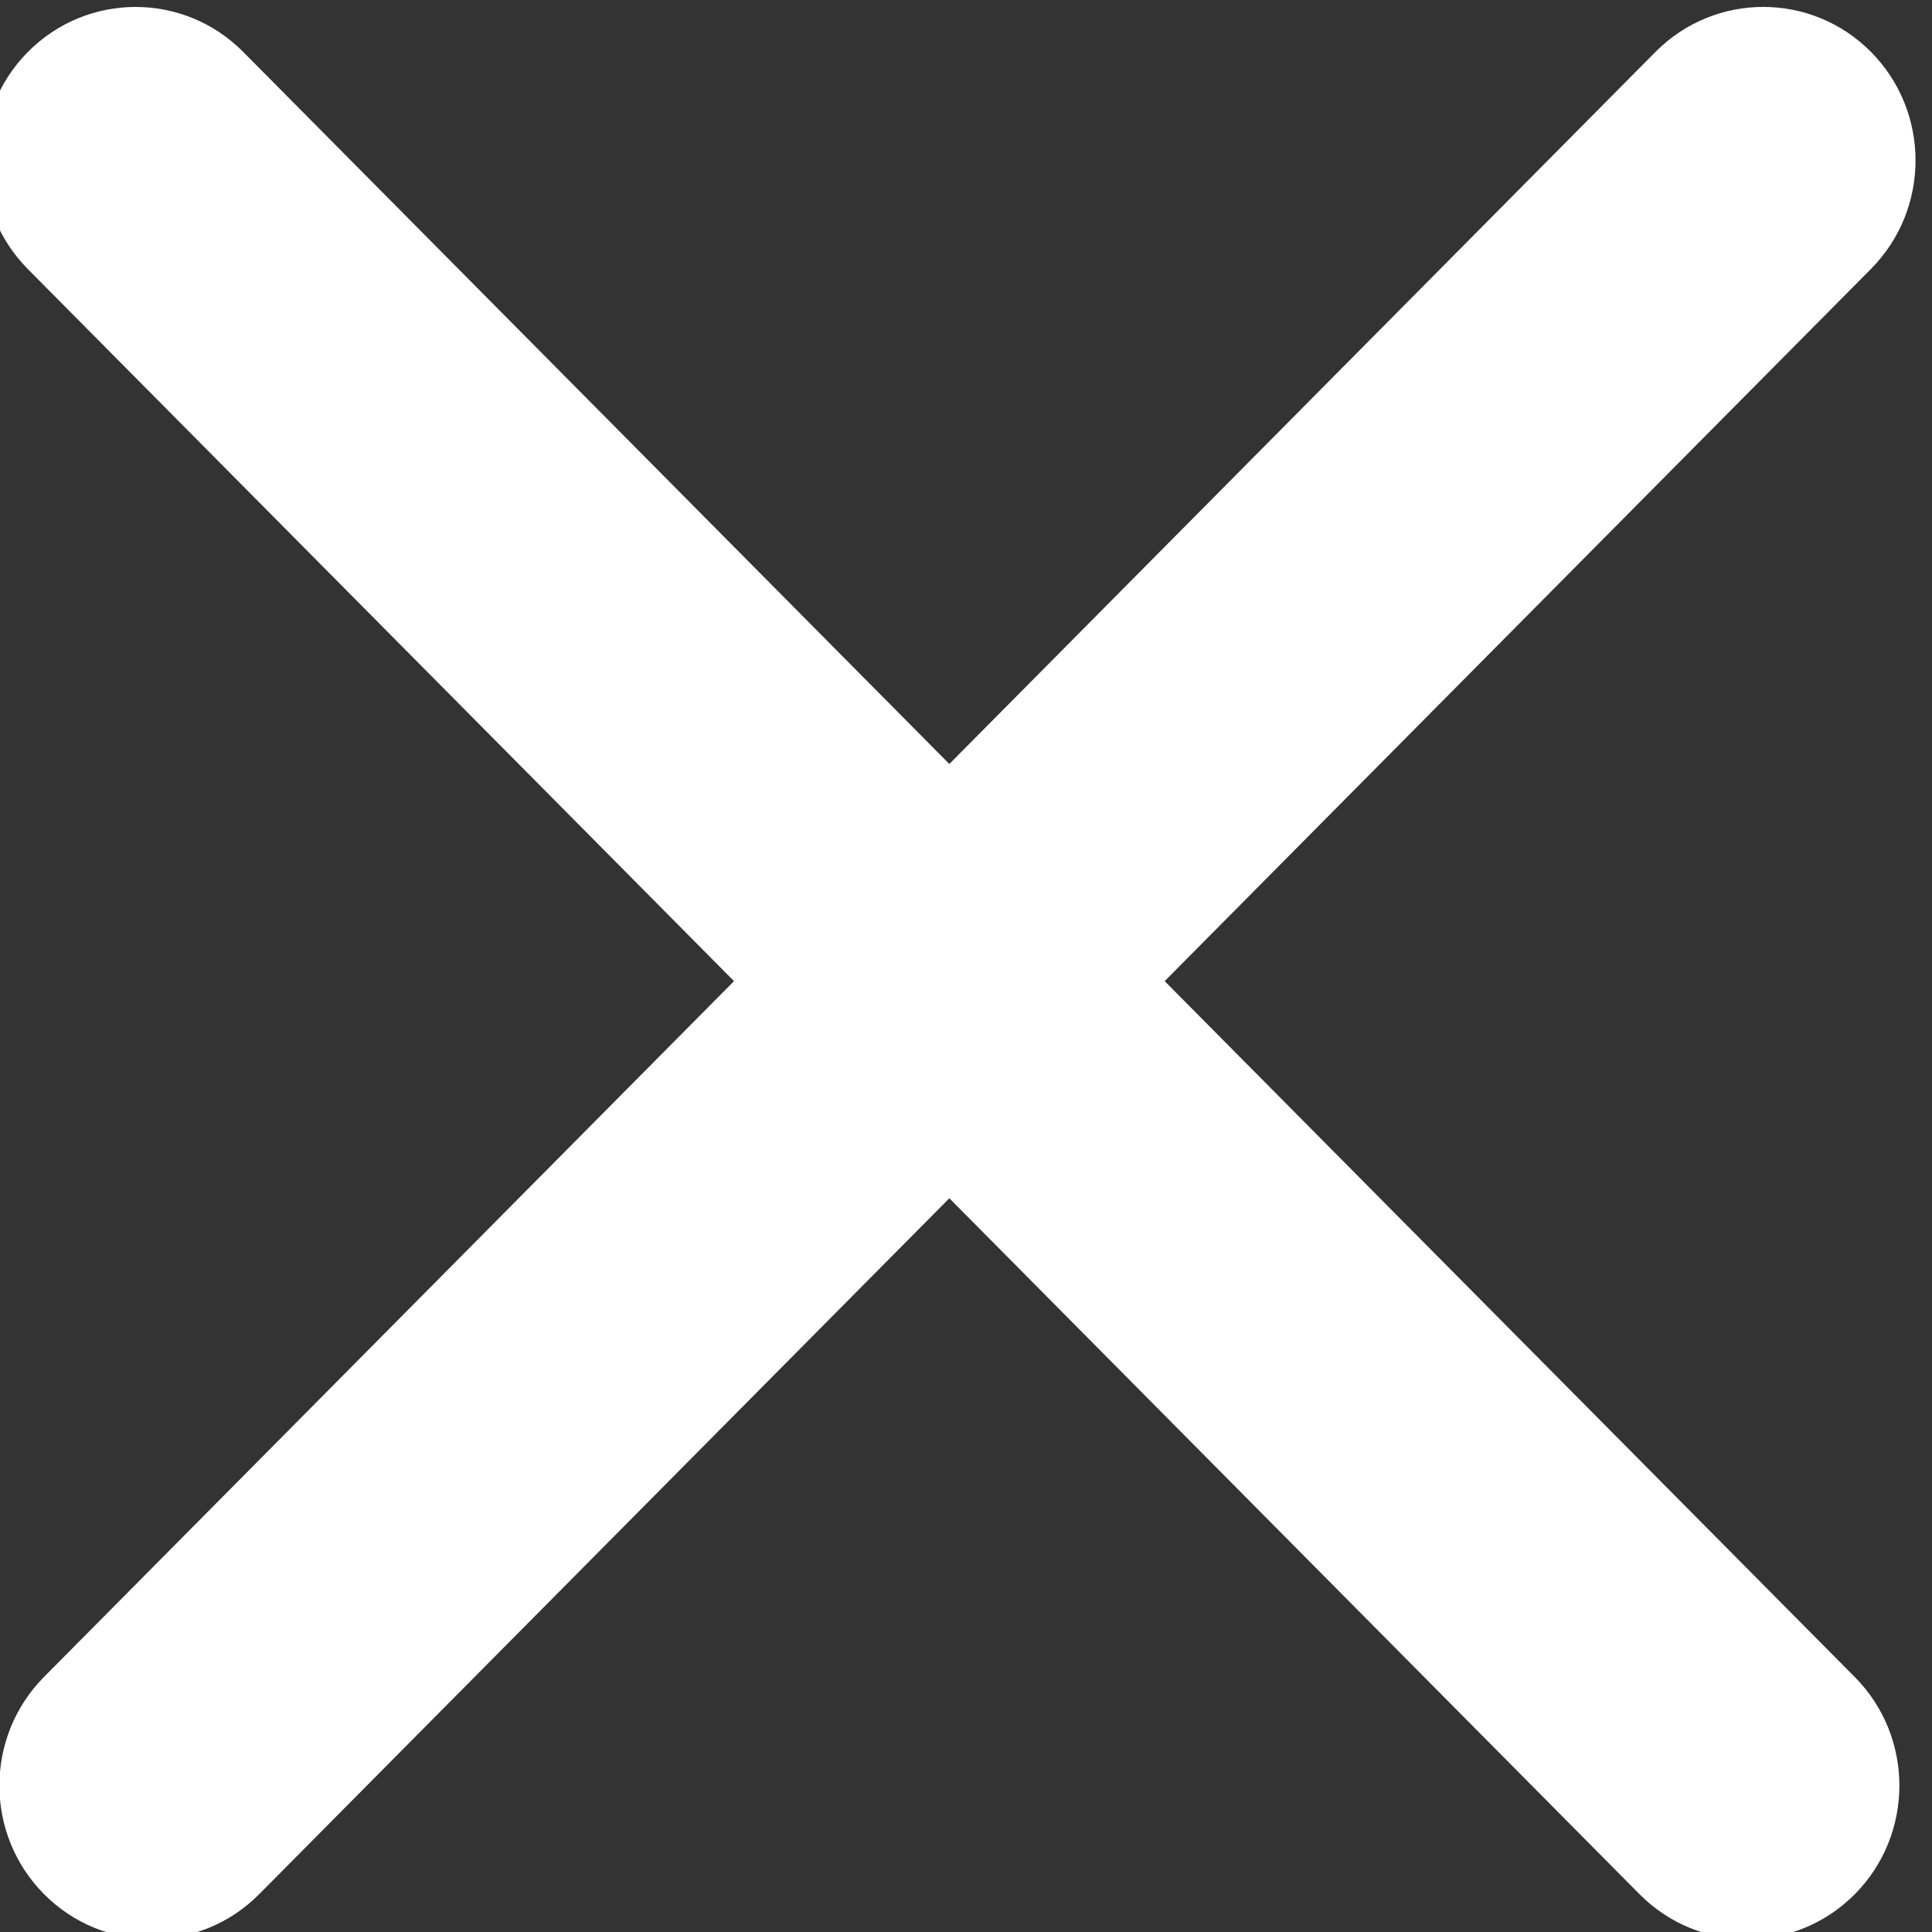 <?xml version="1.0" encoding="UTF-8" standalone="no"?>
<!DOCTYPE svg PUBLIC "-//W3C//DTD SVG 1.1//EN" "http://www.w3.org/Graphics/SVG/1.1/DTD/svg11.dtd">
<svg width="100%" height="100%" viewBox="0 0 18 18" version="1.1" xmlns="http://www.w3.org/2000/svg" xmlns:xlink="http://www.w3.org/1999/xlink" xml:space="preserve" xmlns:serif="http://www.serif.com/" style="fill-rule:evenodd;clip-rule:evenodd;stroke-linejoin:round;stroke-miterlimit:2;">
    <rect x="0" y="0" width="18" height="18" fill="#333333" stroke="none"/>
    <g transform="matrix(1,0,0,1,-350,-440)">
        <g transform="matrix(1.006,0,0,1.079,745.259,34.515)">
            <g id="menubutton_xs_close" transform="matrix(1.07,0,0,1.006,-747.297,61.098)">
                <g transform="matrix(1,0,0,1,347.404,327.216)">
                    <path d="M0,-12.085L-13.949,1.863C-14.463,2.378 -15.298,2.378 -15.813,1.863C-16.327,1.349 -16.327,0.515 -15.813,0L-1.864,-13.949C-1.349,-14.463 -0.515,-14.463 0,-13.949C0.515,-13.434 0.515,-12.6 0,-12.085" style="fill:white;fill-rule:nonzero;"/>
                </g>
                <g transform="matrix(1,0,0,1,345.401,313.268)">
                    <path d="M0,15.812L-13.949,1.864C-14.463,1.349 -14.463,0.515 -13.949,0C-13.434,-0.515 -12.6,-0.515 -12.085,0L1.864,13.949C2.378,14.463 2.378,15.297 1.864,15.812C1.349,16.327 0.515,16.327 0,15.812" style="fill:white;fill-rule:nonzero;"/>
                </g>
            </g>
        </g>
    </g>
</svg>
